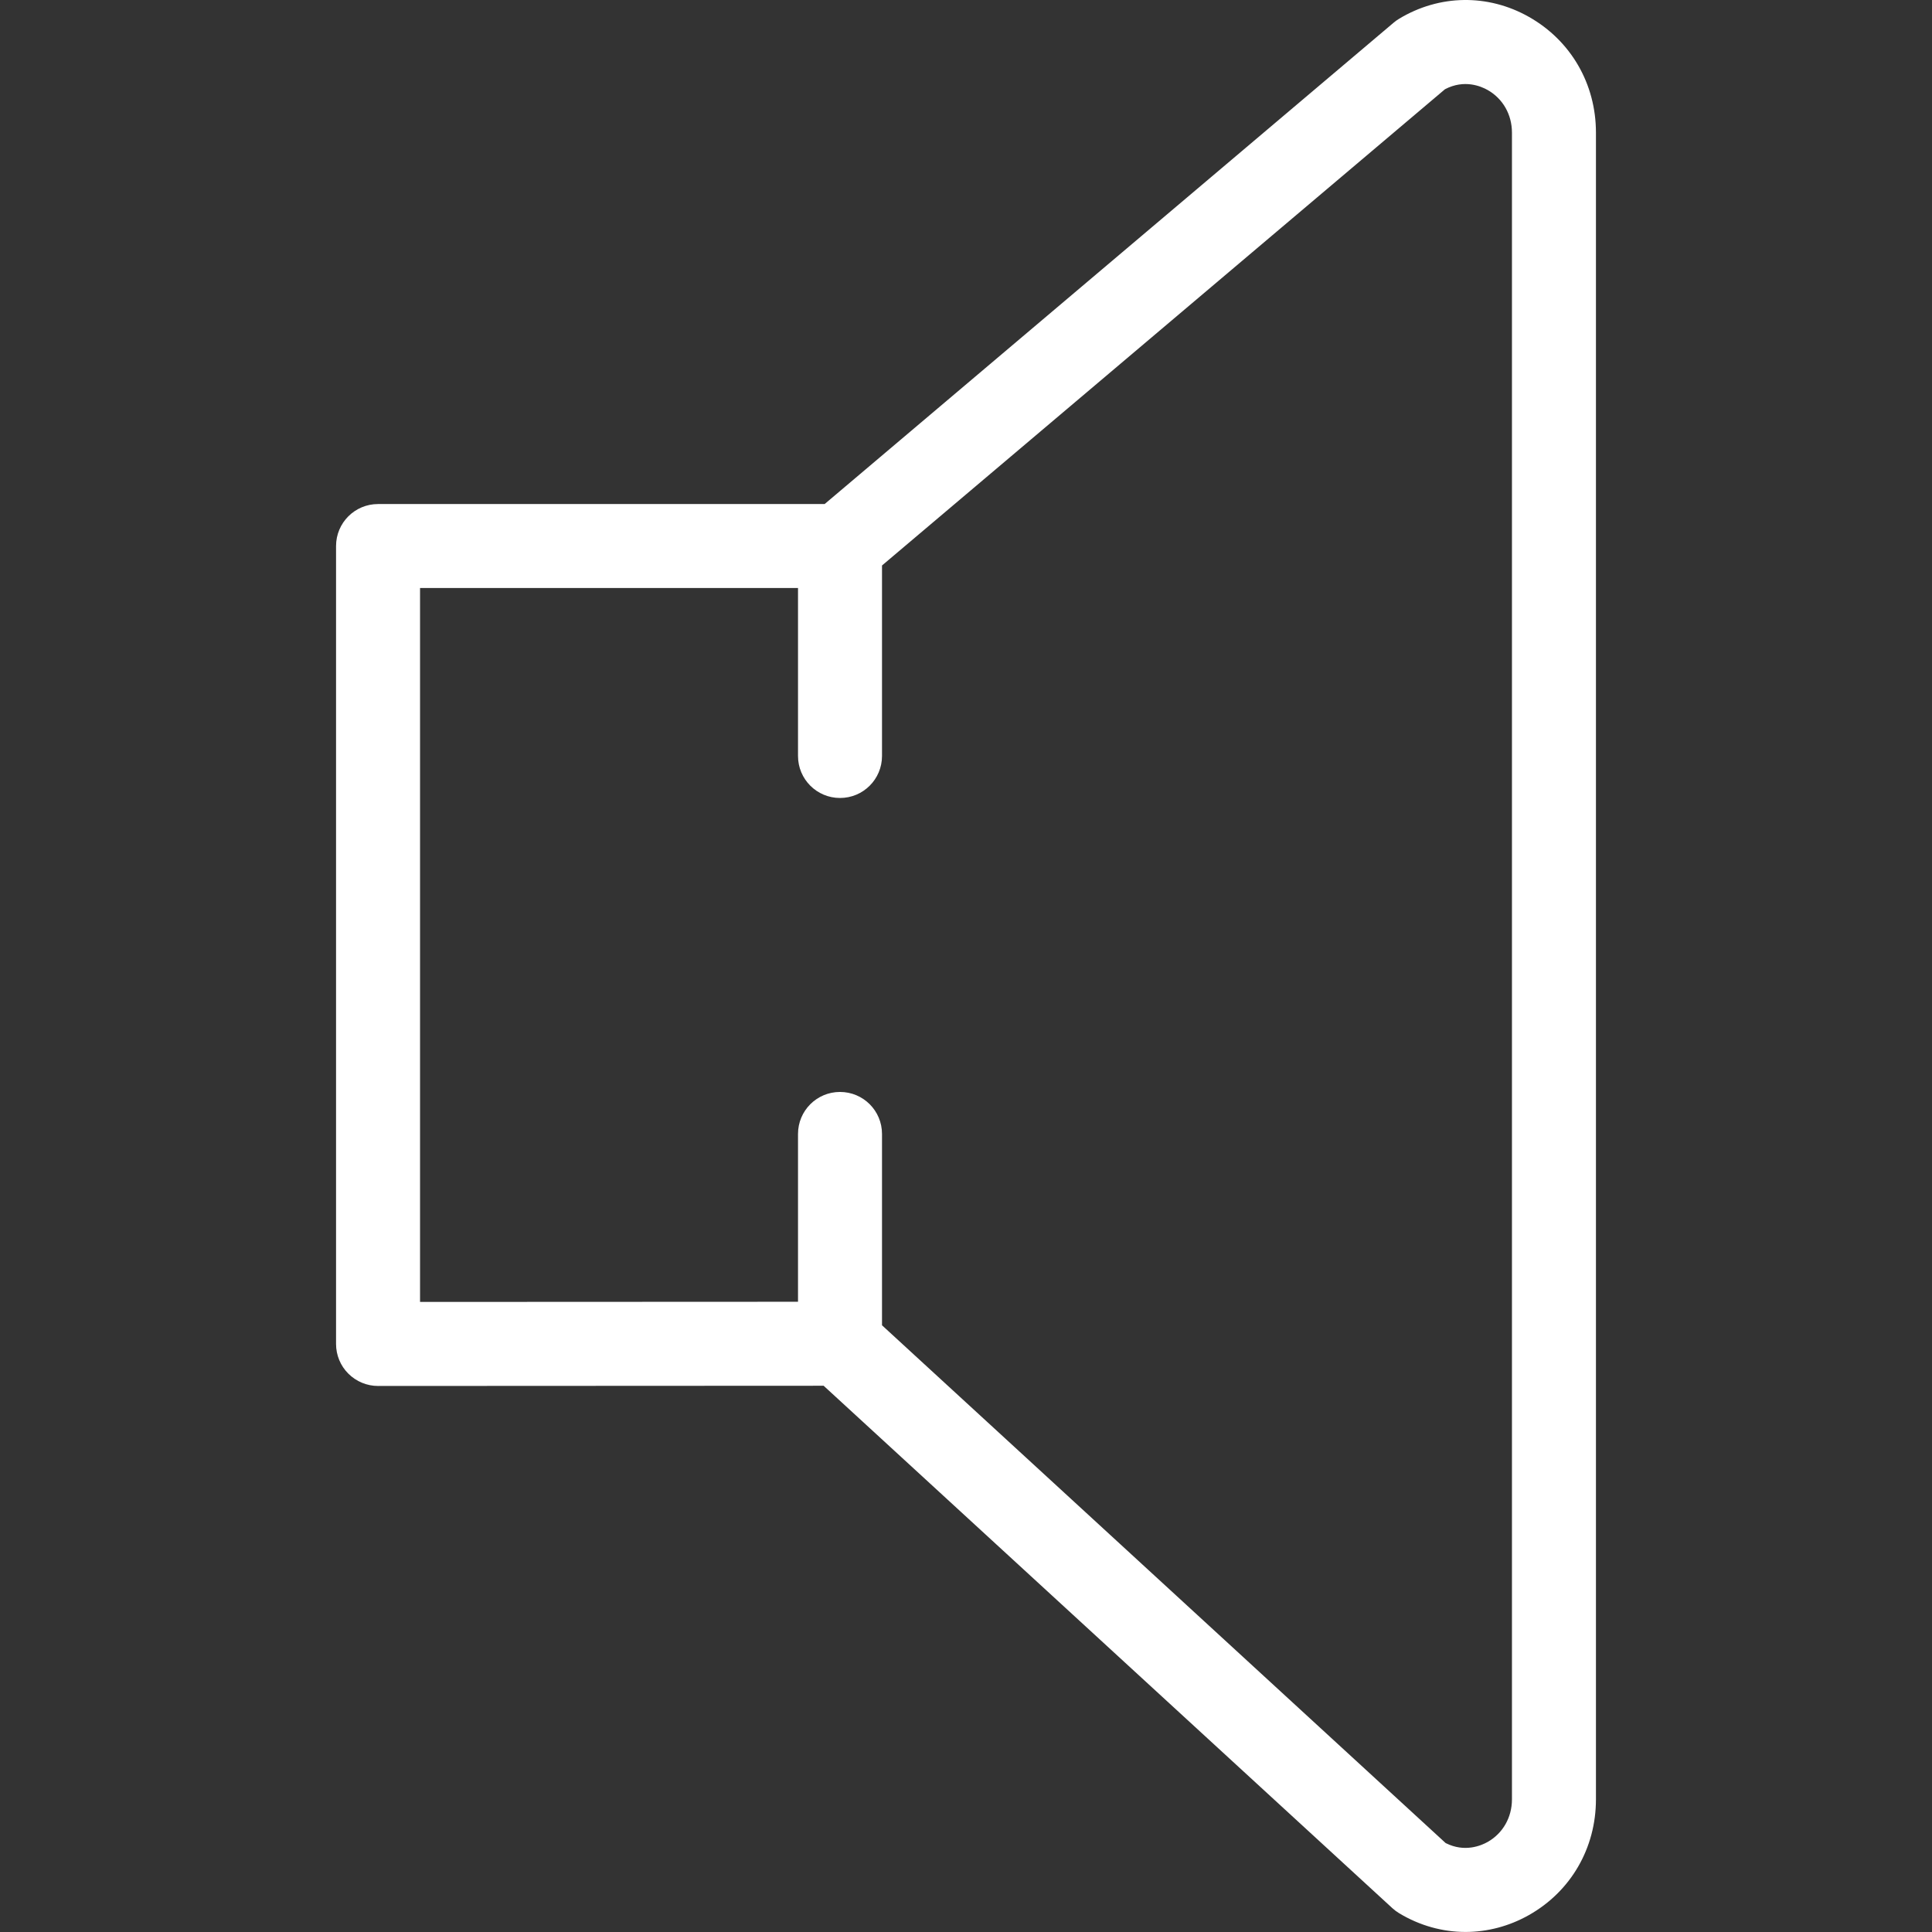 <?xml version="1.0" encoding="iso-8859-1"?>
<!-- Generator: Adobe Illustrator 19.0.0, SVG Export Plug-In . SVG Version: 6.00 Build 0)  -->
<svg xmlns="http://www.w3.org/2000/svg" xmlns:xlink="http://www.w3.org/1999/xlink" version="1.1" id="Capa_1" x="0px" y="0px" viewBox="0 0 46.004 46.004" style="enable-background:new 0 0 46.004 46.004;" xml:space="preserve" width="512px" height="512px">
<rect x="0" y="0" width="46.004" height="46.004" fill="#333333" stroke="none"/>
<path d="M36.406,0.402c-0.976-0.552-2.131-0.534-3.09,0.044c-0.046,0.027-0.09,0.059-0.13,0.093L19.636,12.002H9.002  c-0.553,0-1,0.447-1,1v19c0,0.266,0.105,0.52,0.293,0.707s0.441,0.293,0.707,0.293l10.61-0.005l13.543,12.44  c0.05,0.046,0.104,0.086,0.161,0.12c0.492,0.297,1.037,0.446,1.582,0.446c0.517-0.001,1.033-0.134,1.508-0.402  c0.999-0.564,1.596-1.595,1.596-2.756V3.158C38.002,1.997,37.405,0.967,36.406,0.402z M36.002,42.845  c0,0.431-0.217,0.81-0.579,1.015c-0.155,0.087-0.548,0.255-1,0.026L21.002,31.557v-4.556c0-0.553-0.447-1-1-1s-1,0.447-1,1v3.996  l-9,0.004v-17h9v4c0,0.553,0.447,1,1,1s1-0.447,1-1v-4.536l13.405-11.34c0.461-0.242,0.86-0.07,1.016,0.018  c0.362,0.205,0.579,0.584,0.579,1.015V42.845z" fill="#FFFFFF"/>
<g>
</g>
<g>
</g>
<g>
</g>
<g>
</g>
<g>
</g>
<g>
</g>
<g>
</g>
<g>
</g>
<g>
</g>
<g>
</g>
<g>
</g>
<g>
</g>
<g>
</g>
<g>
</g>
<g>
</g>
</svg>
